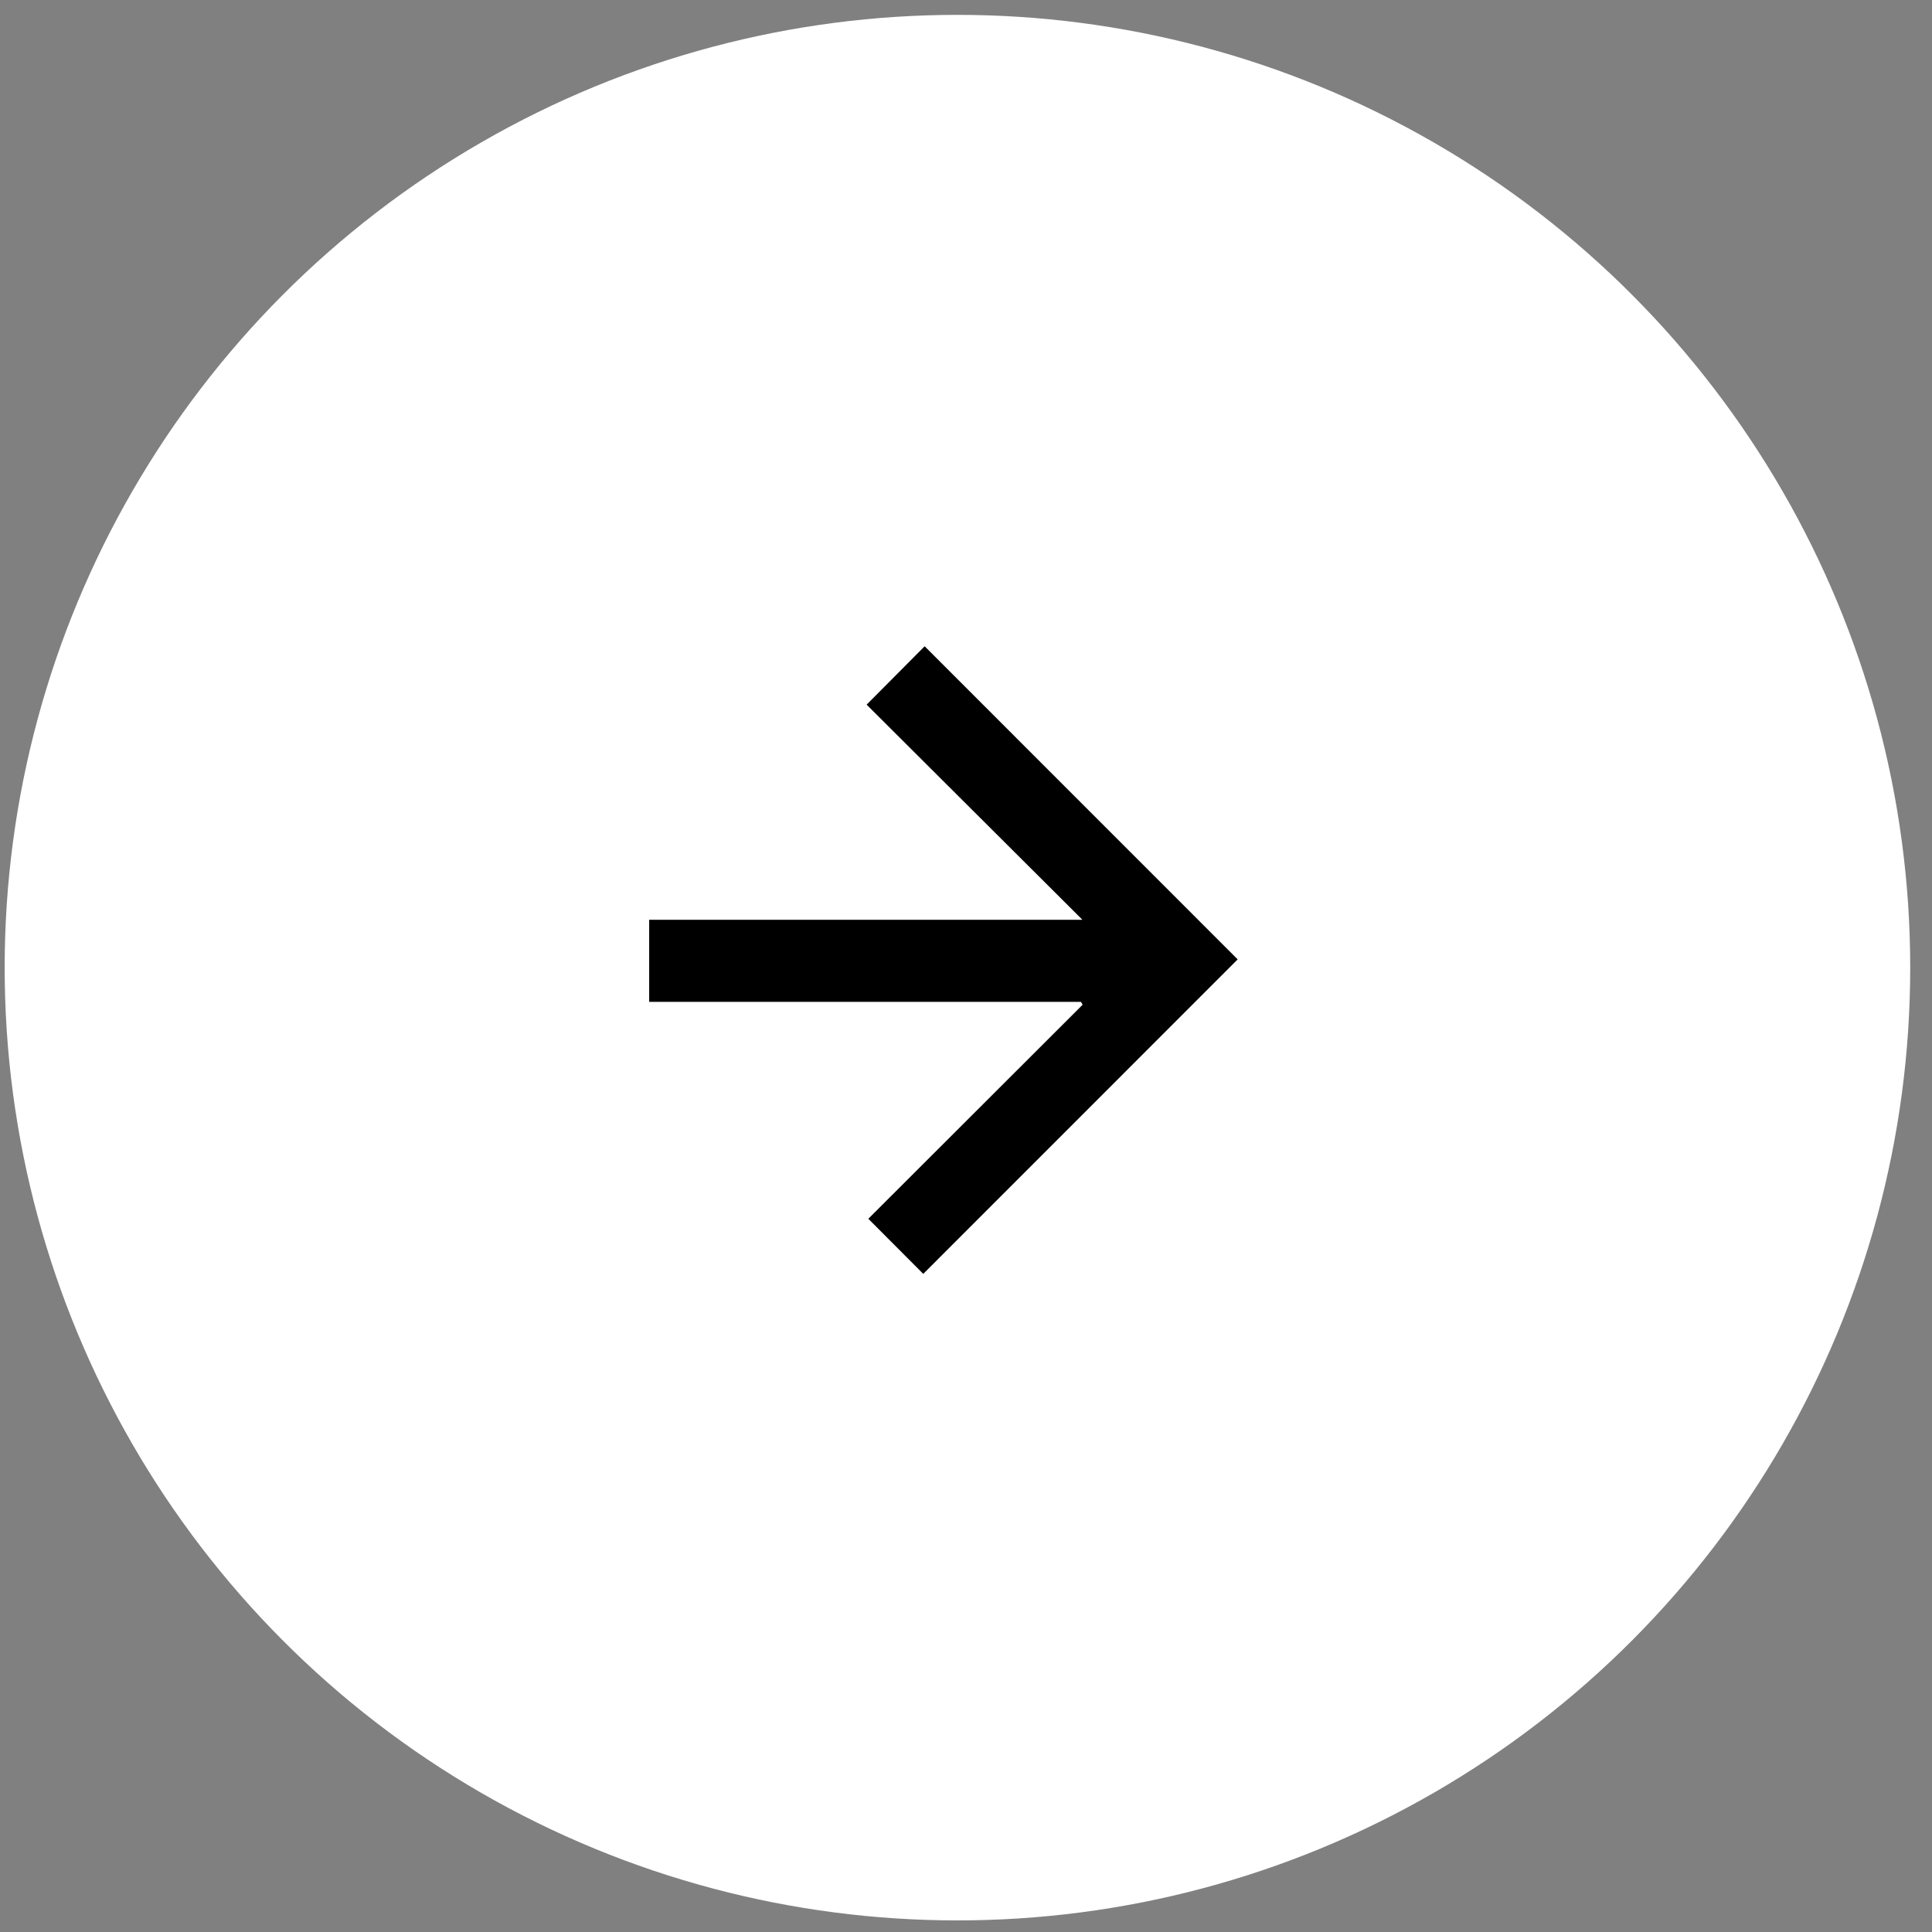 <svg xmlns="http://www.w3.org/2000/svg" width="65" height="65" viewBox="0 0 65 65" fill="none"><rect x="0" y="0" width="65" height="65" fill="#808080" stroke="none"/><circle cx="32.212" cy="32.555" r="32.055" fill="white"></circle><path d="M36.367 33.706H21.841V30.946H36.418C33.95 28.486 31.537 26.08 29.157 23.707C29.857 23.003 30.492 22.363 31.109 21.743C34.611 25.246 38.145 28.782 41.64 32.277C38.124 35.794 34.582 39.336 31.062 42.858C30.496 42.29 29.868 41.659 29.214 41.004C31.589 38.631 34.007 36.217 36.424 33.803L36.368 33.706H36.367Z" fill="black"></path></svg>